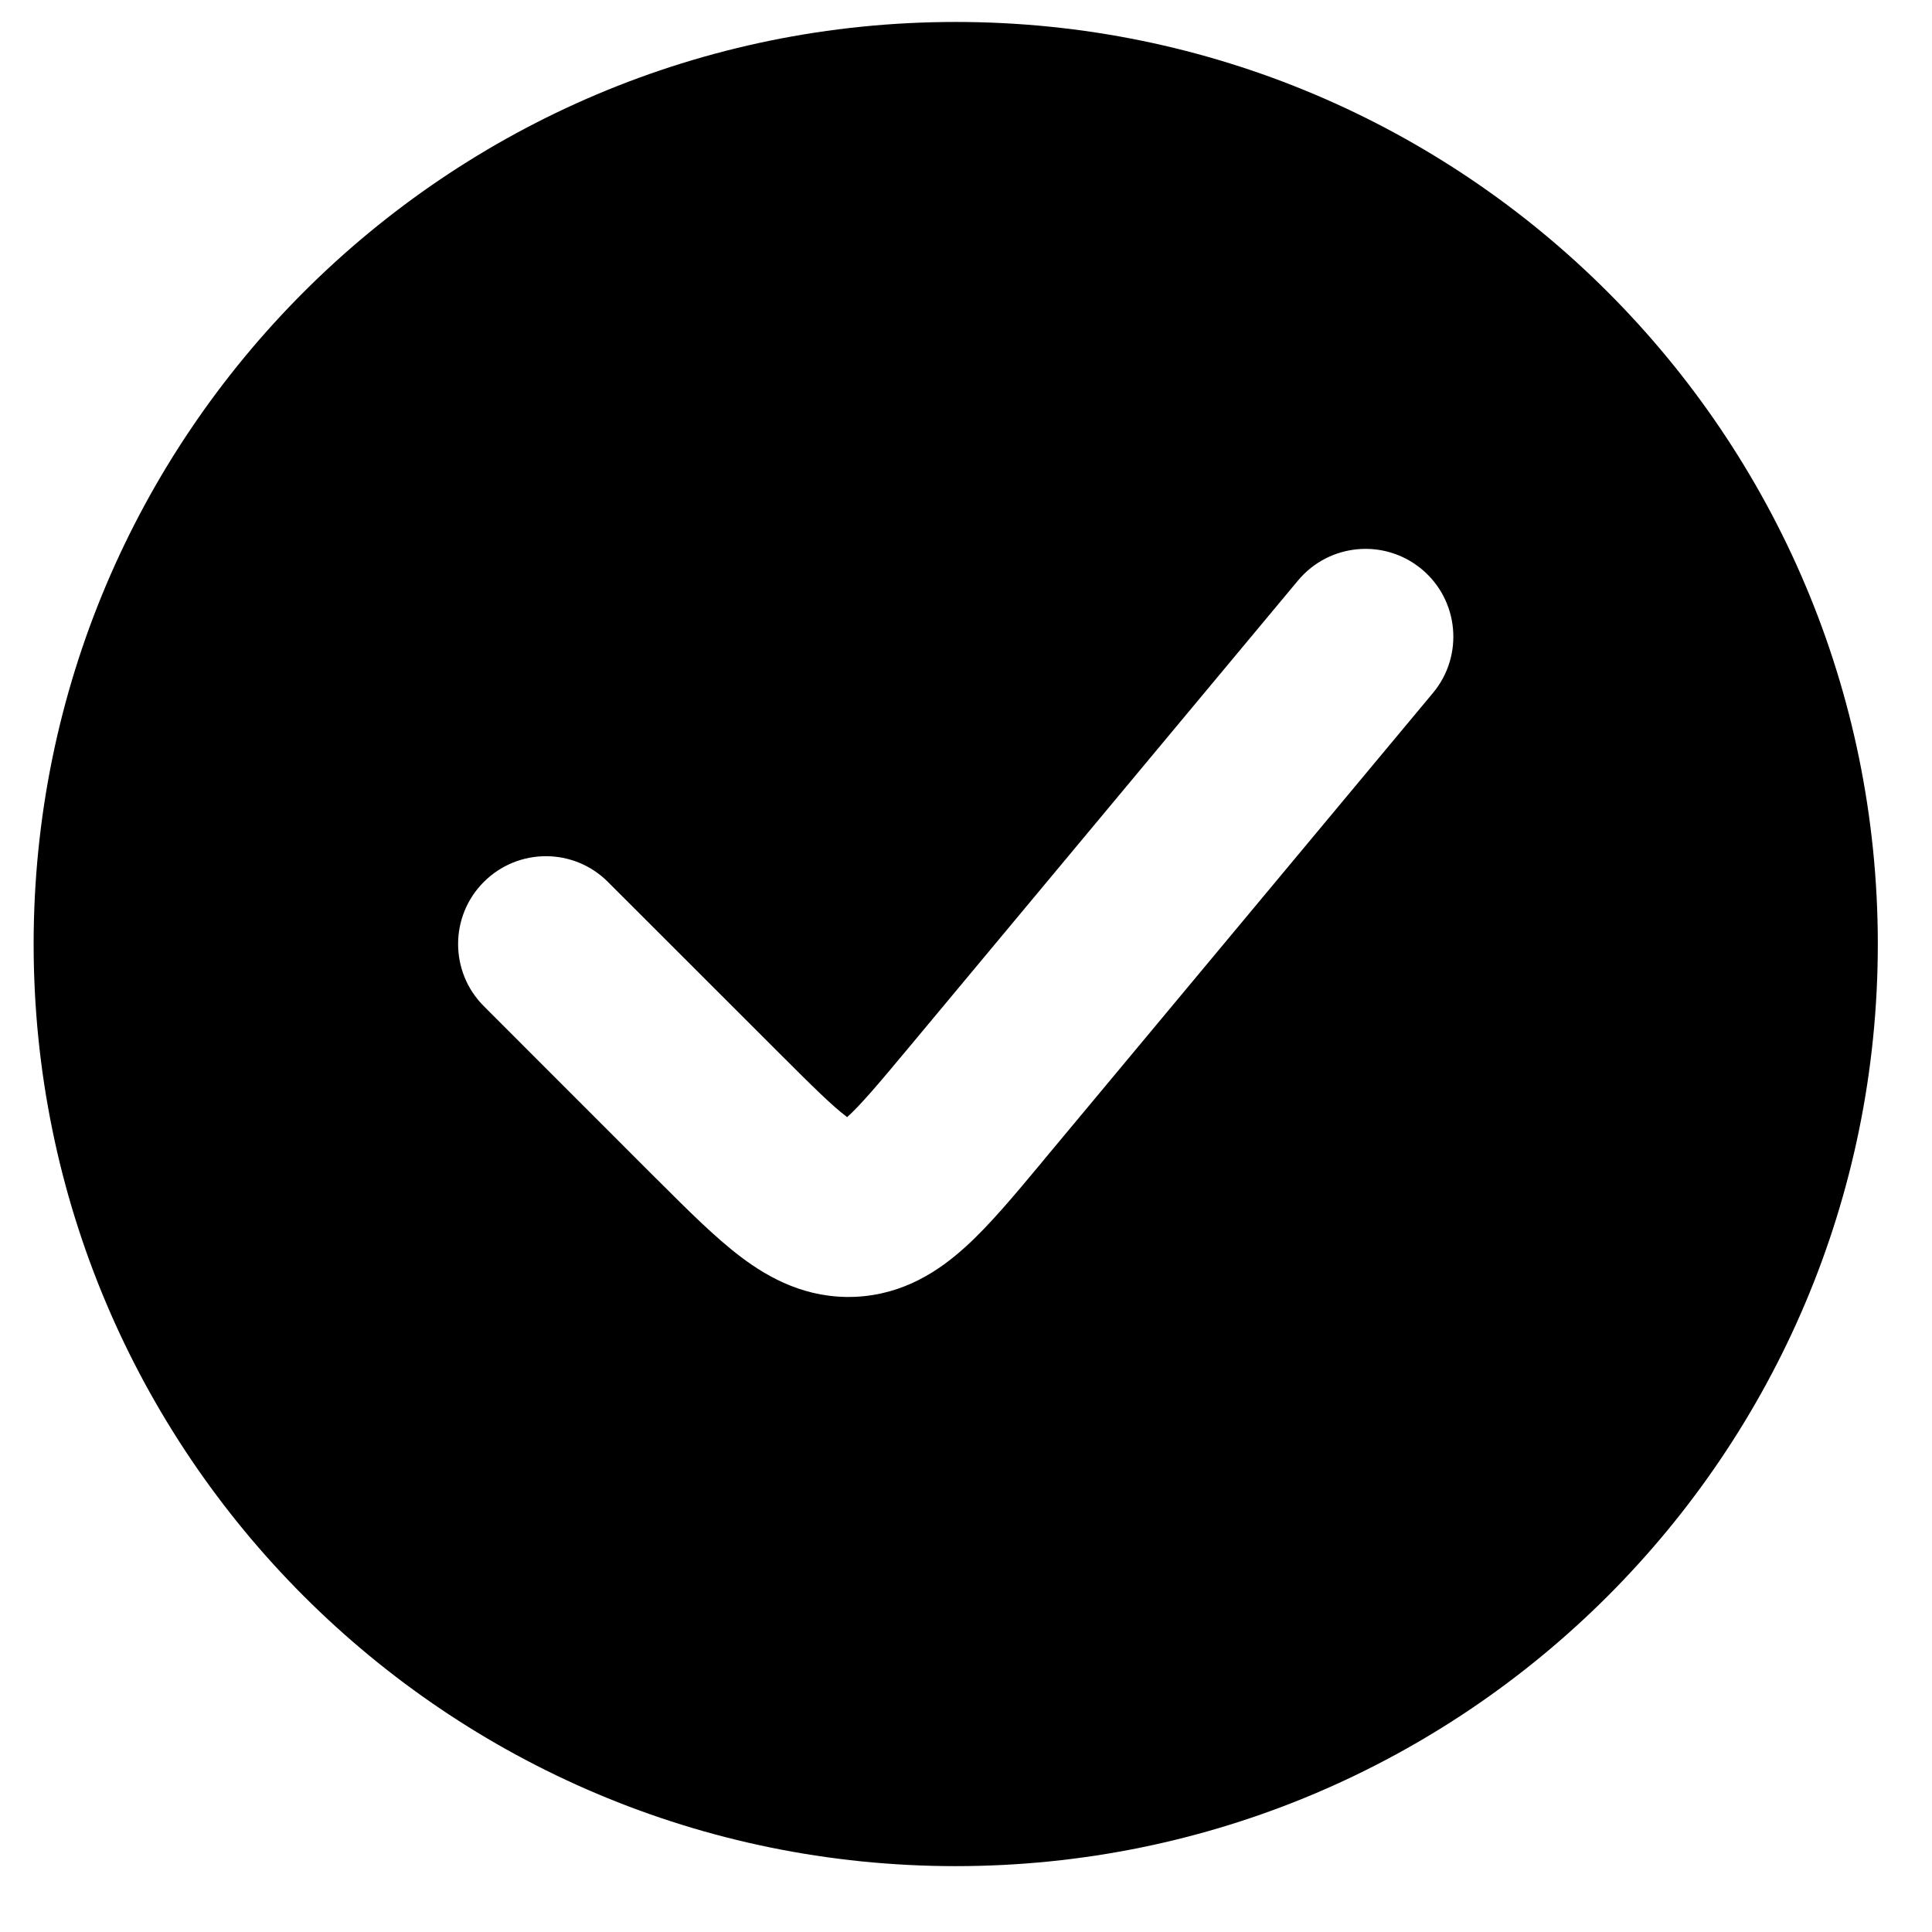 <svg width="22" height="22" viewBox="0 0 22 22" fill="none" xmlns="http://www.w3.org/2000/svg">
<path fill-rule="evenodd" clip-rule="evenodd" d="M10.883 21.25C16.682 21.25 21.383 16.549 21.383 10.75C21.383 4.951 16.682 0.25 10.883 0.25C5.084 0.25 0.383 4.951 0.383 10.75C0.383 16.549 5.084 21.25 10.883 21.25ZM16.318 7.89C16.671 7.466 16.614 6.835 16.19 6.482C15.765 6.128 15.135 6.186 14.781 6.61L10.35 11.927C10.003 12.343 9.808 12.574 9.653 12.715L9.647 12.721L9.64 12.716C9.473 12.589 9.258 12.377 8.875 11.994L6.923 10.043C6.533 9.652 5.9 9.652 5.509 10.043C5.119 10.433 5.119 11.067 5.509 11.457L7.46 13.409L7.501 13.449C7.828 13.776 8.142 14.09 8.434 14.311C8.761 14.559 9.19 14.791 9.74 14.767C10.289 14.742 10.695 14.471 10.998 14.195C11.27 13.948 11.554 13.607 11.85 13.252L11.886 13.208L16.318 7.89Z" fill="black"/>
</svg>
